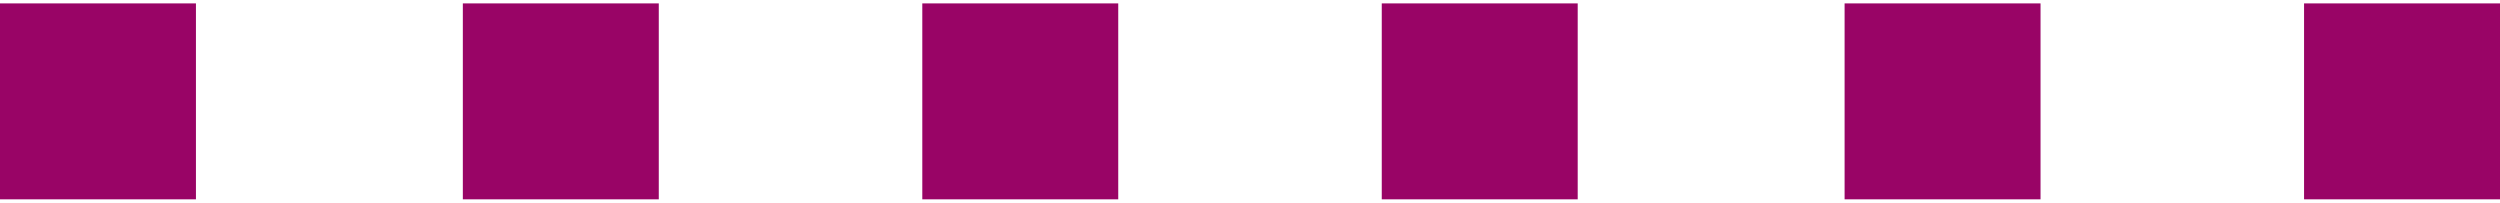 <?xml version="1.0" encoding="utf-8"?>
<!-- Generator: Adobe Illustrator 26.4.1, SVG Export Plug-In . SVG Version: 6.00 Build 0)  -->
<svg version="1.1" id="レイヤー_1" xmlns="http://www.w3.org/2000/svg" xmlns:xlink="http://www.w3.org/1999/xlink" x="0px"
	 y="0px" viewBox="0 0 74 6" style="enable-background:new 0 0 74 6;" xml:space="preserve">
<style type="text/css">
	.st0{fill:#990466;}
</style>
<path id="パス_1444" class="st0" d="M74,5.9h-5.8V0.1H74V5.9z M60.4,5.9h-5.8V0.1h5.8V5.9z M46.7,5.9h-5.8V0.1h5.8V5.9z M33.1,5.9
	h-5.8V0.1h5.8V5.9z M19.5,5.9h-5.8V0.1h5.8V5.9z M5.8,5.9H0V0.1h5.8V5.9z"/>
</svg>
